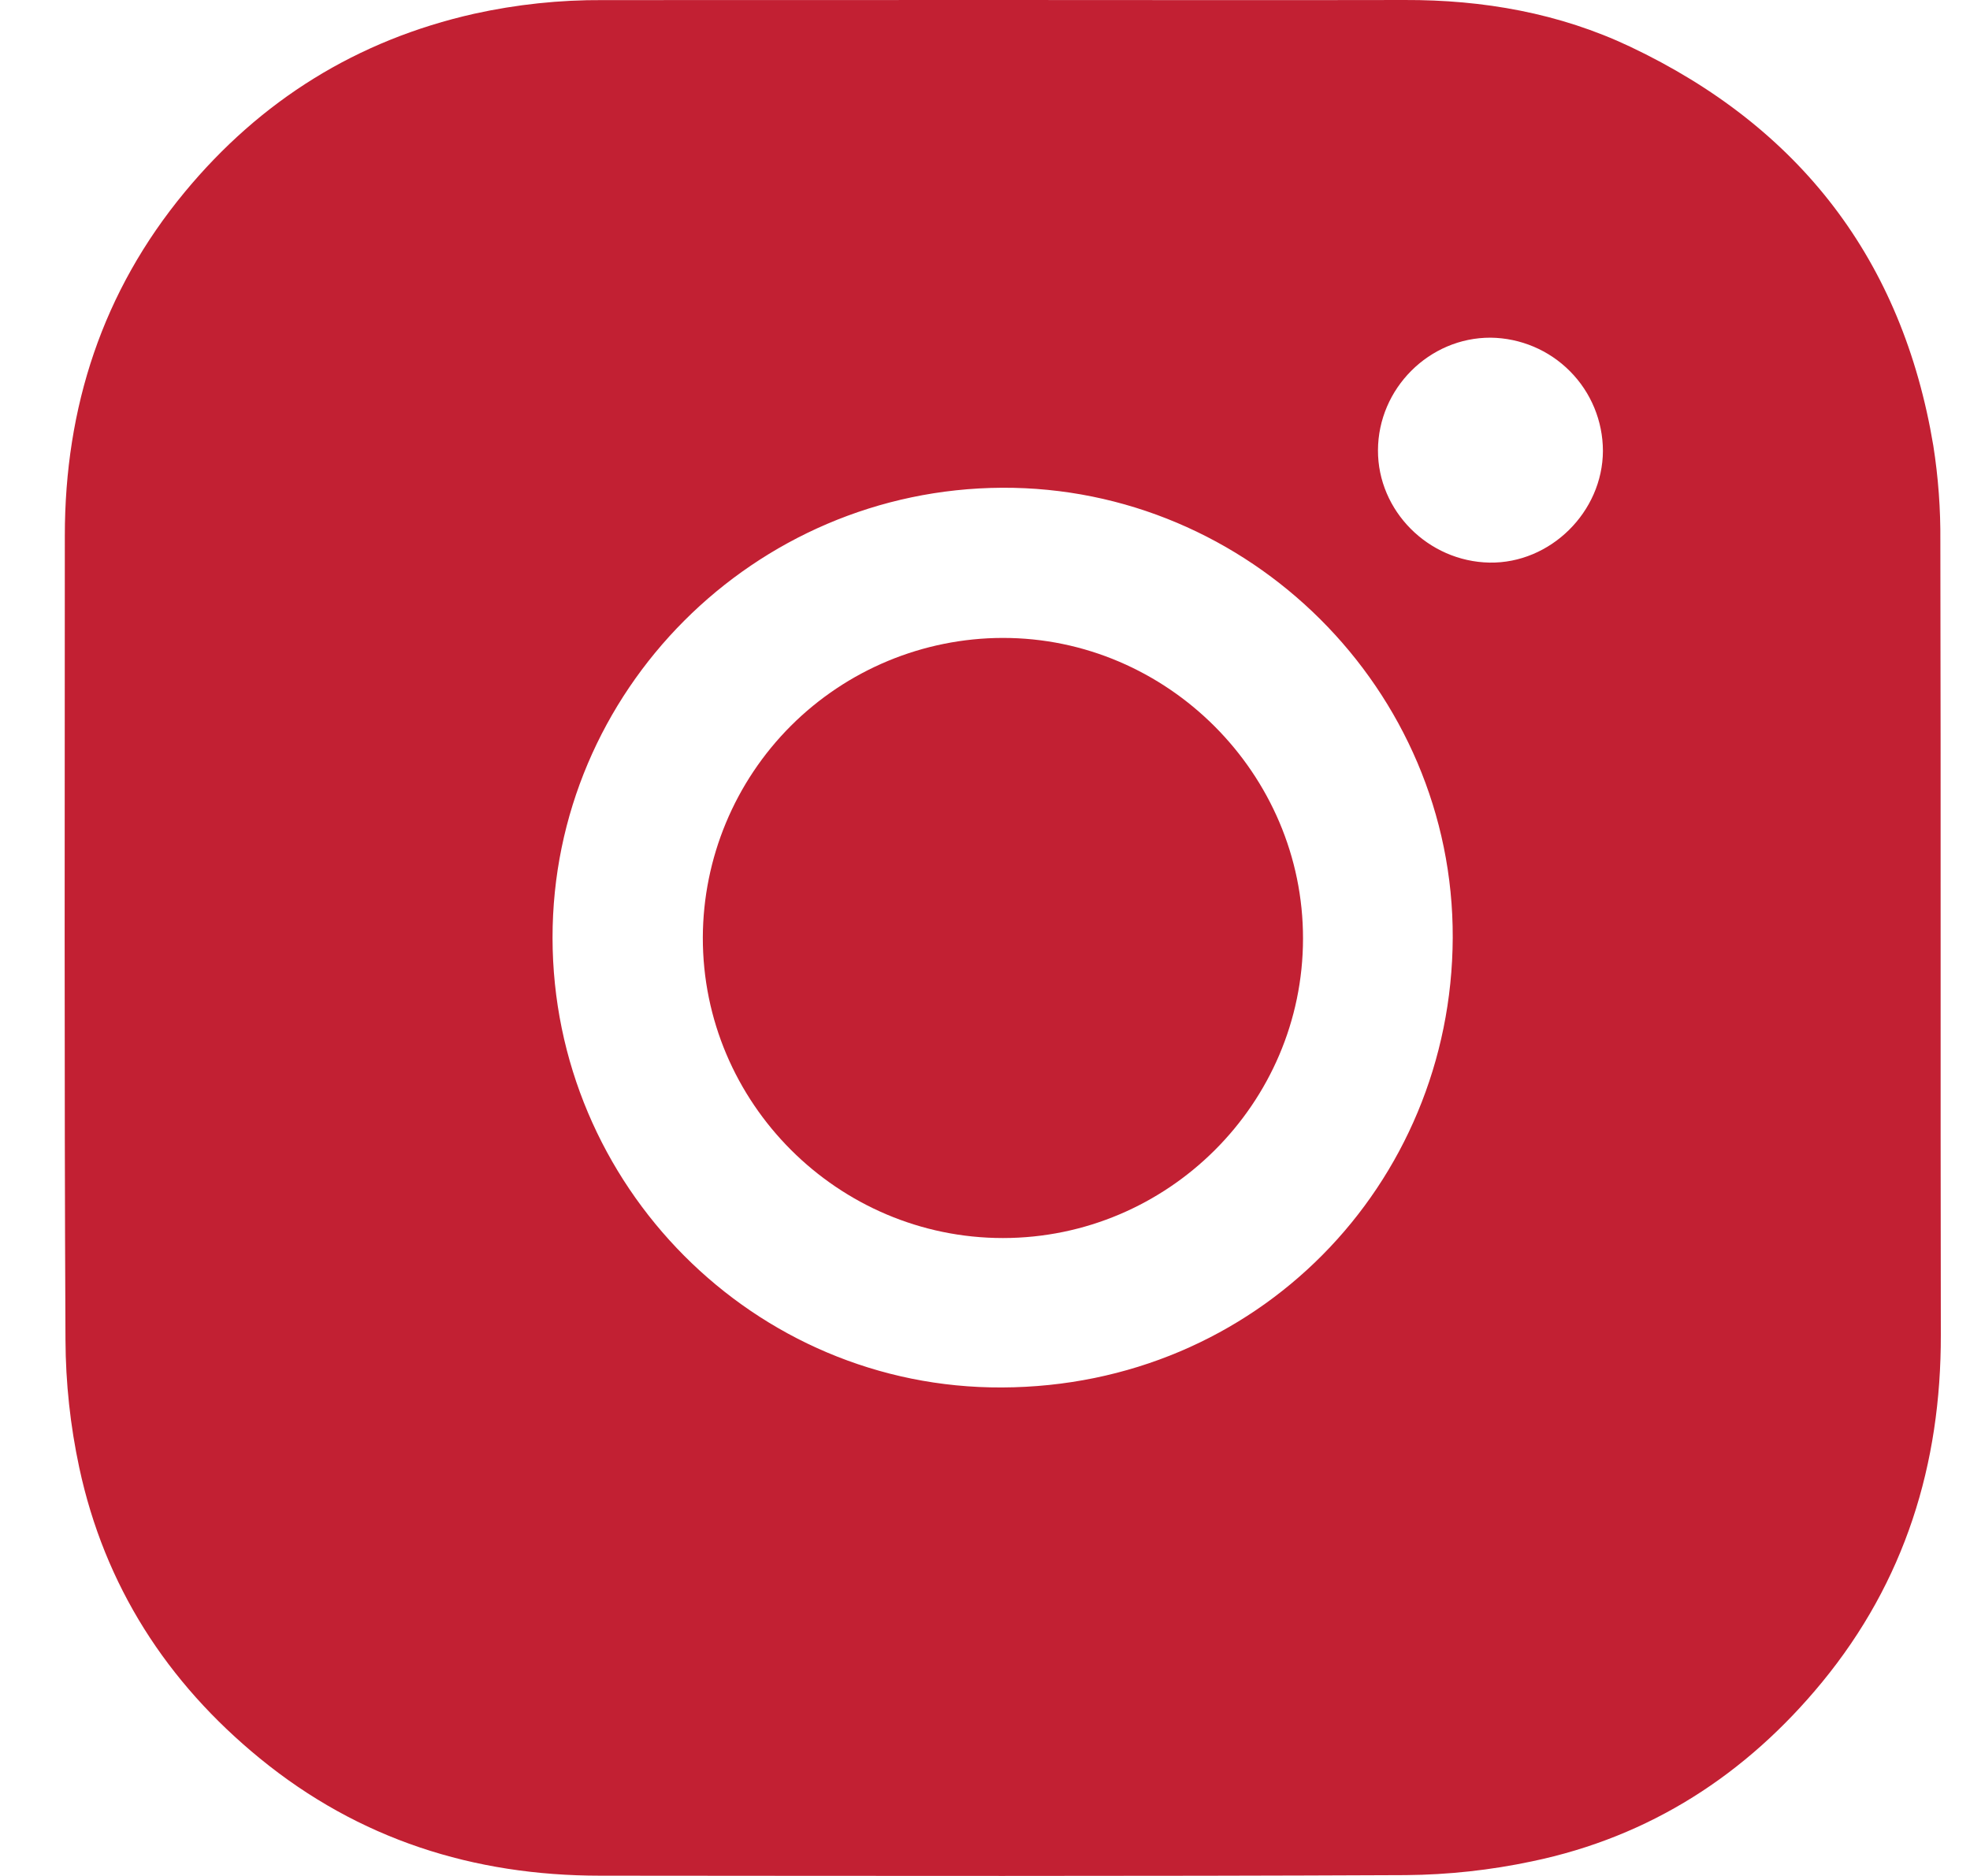 <svg width="21" height="20" viewBox="0 0 21 20" fill="none" xmlns="http://www.w3.org/2000/svg">
<g clip-path="url(#clip0_4419_11991)">
<path d="M10.686 3.3823e-05C12.115 3.3823e-05 13.544 0.003 14.972 3.3823e-05C15.81 -0.003 16.623 0.14 17.378 0.498C19.184 1.354 20.279 2.771 20.609 4.752C20.662 5.089 20.687 5.43 20.684 5.77C20.69 8.589 20.684 11.411 20.689 14.232C20.692 15.613 20.305 16.86 19.424 17.933C18.614 18.919 17.589 19.582 16.332 19.844C15.889 19.938 15.439 19.987 14.986 19.991C12.124 20.004 9.261 19.999 6.397 19.997C5.047 19.997 3.824 19.608 2.772 18.748C1.778 17.936 1.115 16.905 0.845 15.647C0.749 15.199 0.7 14.743 0.698 14.285C0.684 11.427 0.691 8.57 0.691 5.712C0.691 4.342 1.092 3.108 1.969 2.048C2.779 1.069 3.806 0.428 5.053 0.147C5.505 0.047 5.967 -0.002 6.43 0.001L10.686 3.3823e-05ZM5.89 9.999C5.893 12.637 8.036 14.804 10.681 14.792C13.398 14.782 15.475 12.631 15.486 9.998C15.496 7.354 13.314 5.187 10.681 5.2C8.038 5.214 5.888 7.367 5.89 9.999ZM14.689 4.801C14.687 5.446 15.224 5.986 15.878 5.998C16.526 6.009 17.085 5.458 17.087 4.806C17.086 4.488 16.96 4.183 16.736 3.958C16.512 3.732 16.208 3.604 15.89 3.6C15.235 3.598 14.691 4.142 14.689 4.801Z" fill="#C22033"/>
<path d="M10.687 6.801C12.443 6.798 13.893 8.25 13.89 10.008C13.888 11.766 12.449 13.198 10.692 13.199C8.931 13.199 7.489 11.758 7.492 9.994C7.495 9.148 7.832 8.337 8.431 7.738C9.03 7.14 9.841 6.803 10.687 6.801Z" fill="#C22033"/>
</g>
<defs>
<clipPath id="clip0_4419_11991">
<rect width="20" height="20" fill="white" transform="translate(0.689)"/>
</clipPath>
</defs>
</svg>